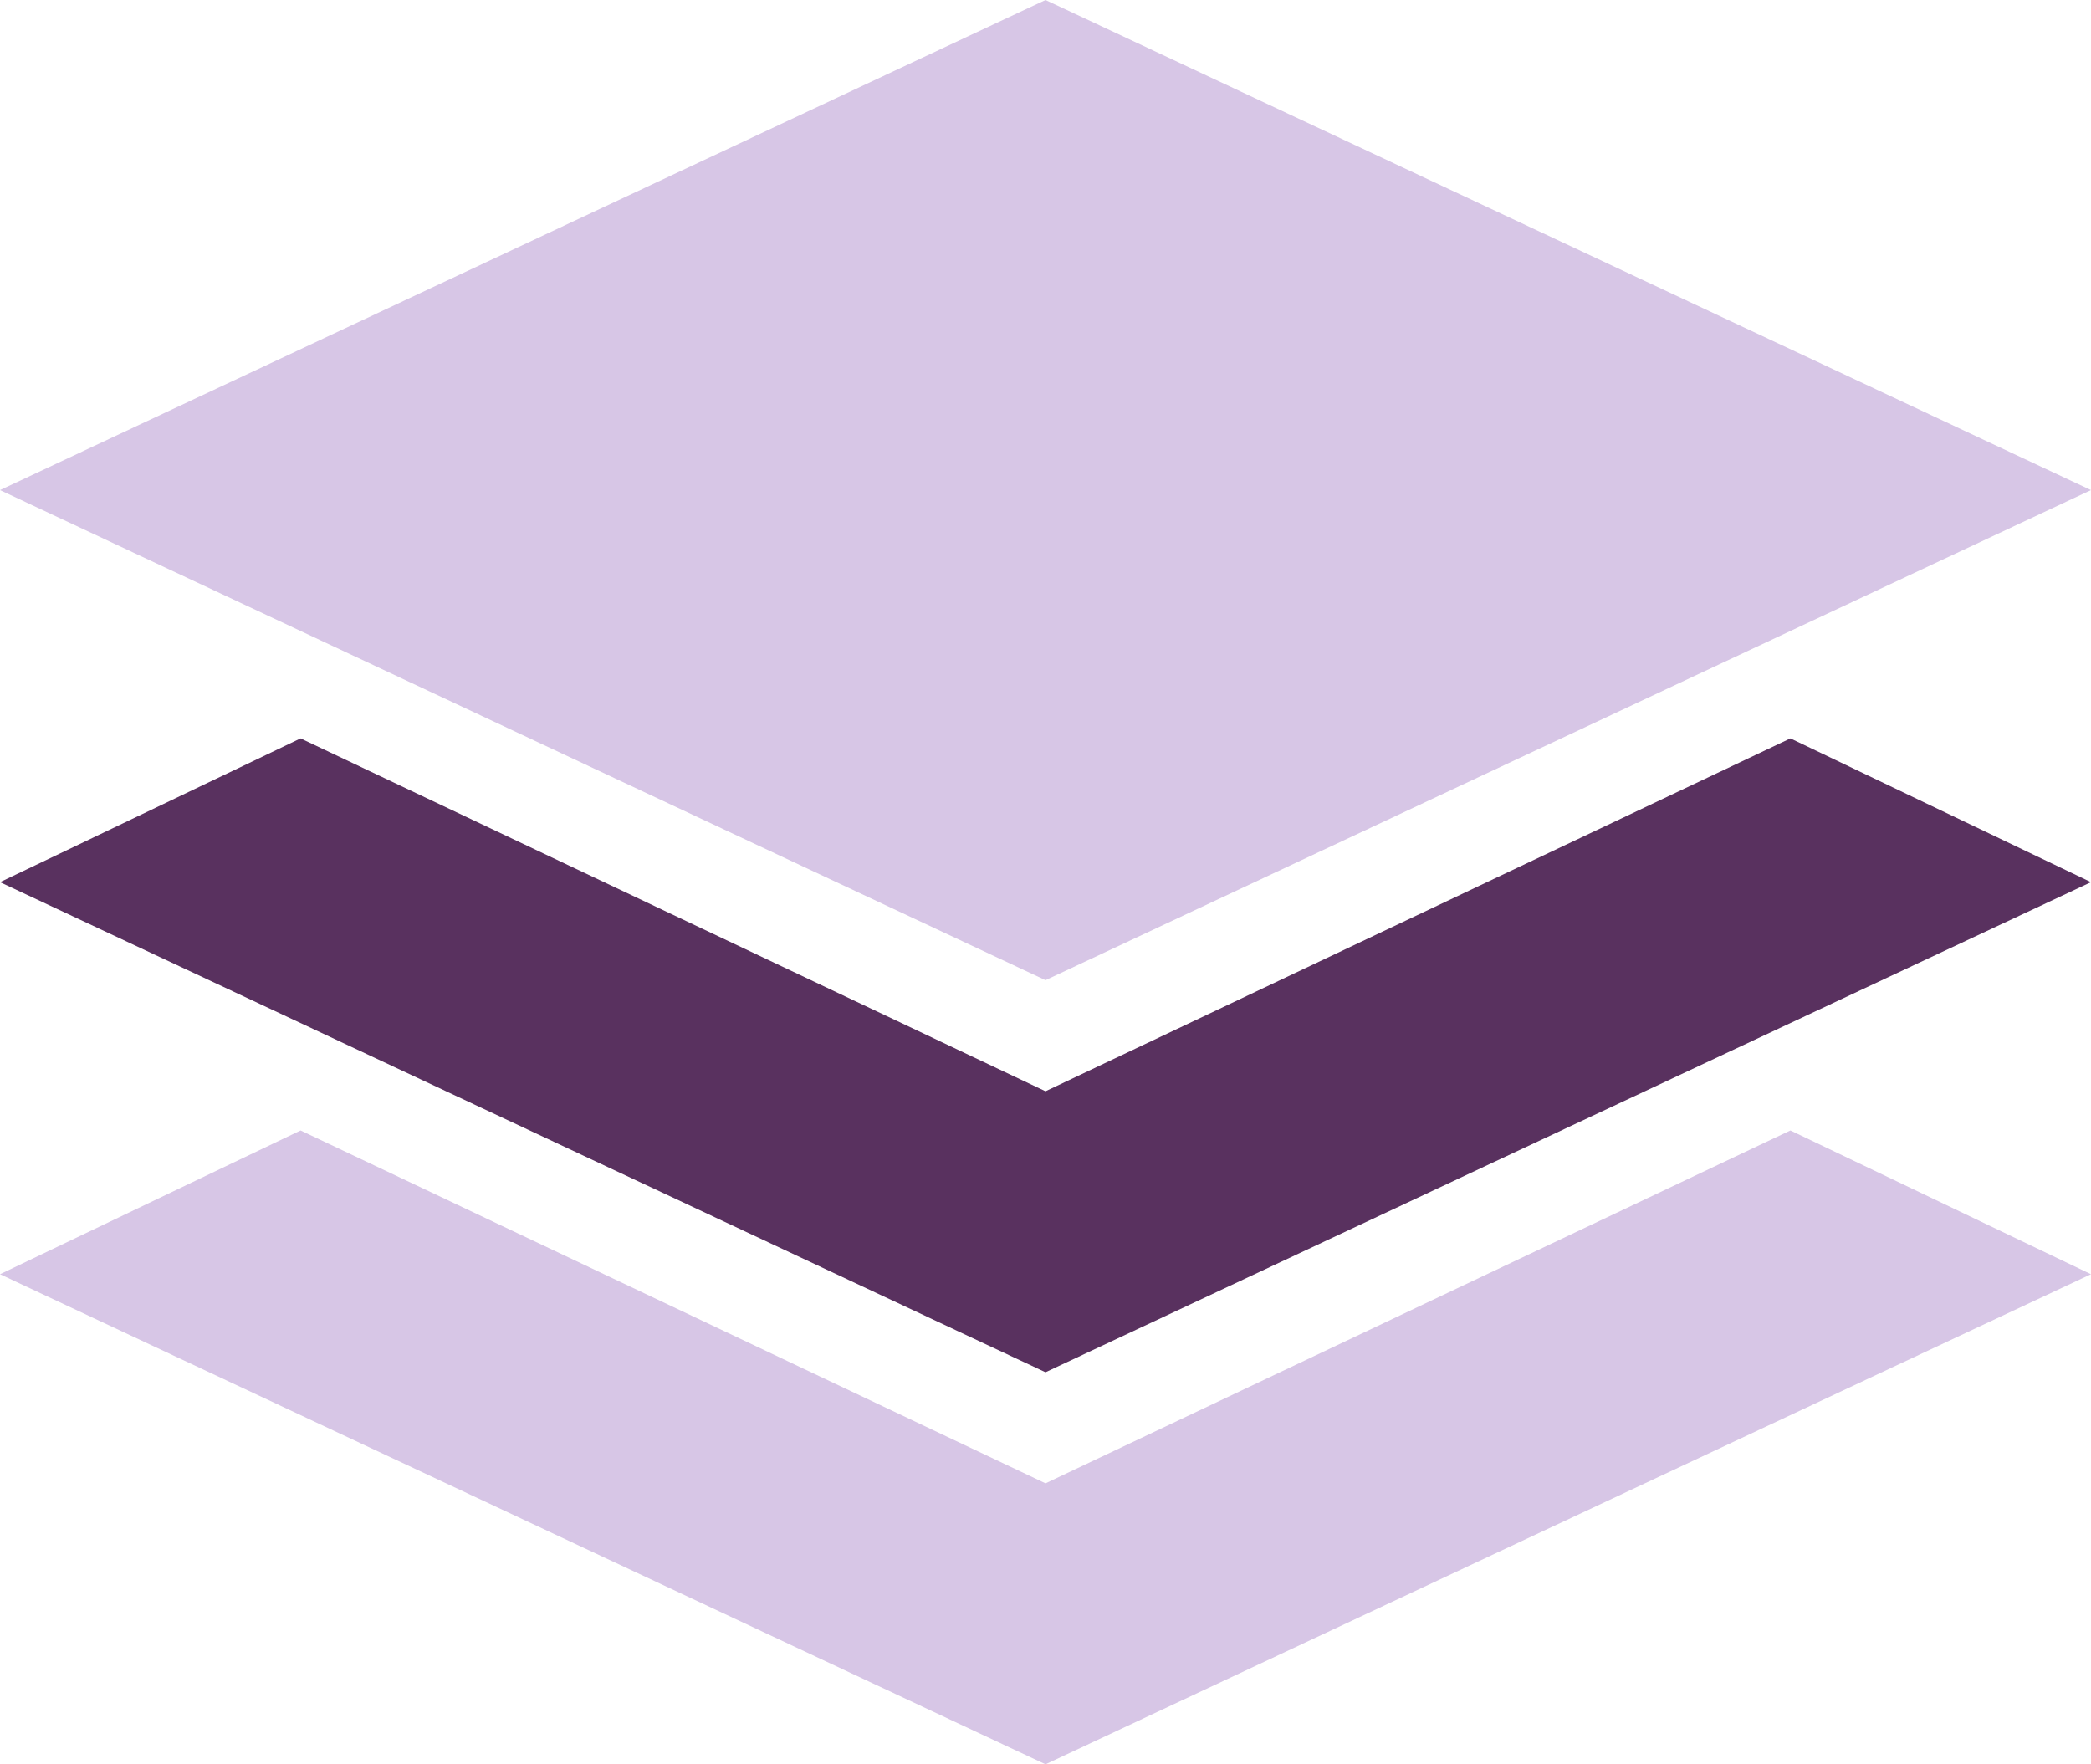 <?xml version="1.0" encoding="UTF-8"?> <svg xmlns="http://www.w3.org/2000/svg" width="32" height="27"><g fill="none" fill-rule="nonzero"><path fill="#D7C6E6" d="M4.6 17.3L0 19.5 16 27l16-7.5-4.6-2.2L16 22.7z"></path><path fill="#59315F" d="M27.4 11.3L16 16.7 4.6 11.3 0 13.5 16 21l16-7.5z"></path><path fill="#D7C6E6" d="M16 15l16-7.5L16 0 0 7.5z"></path></g></svg> 